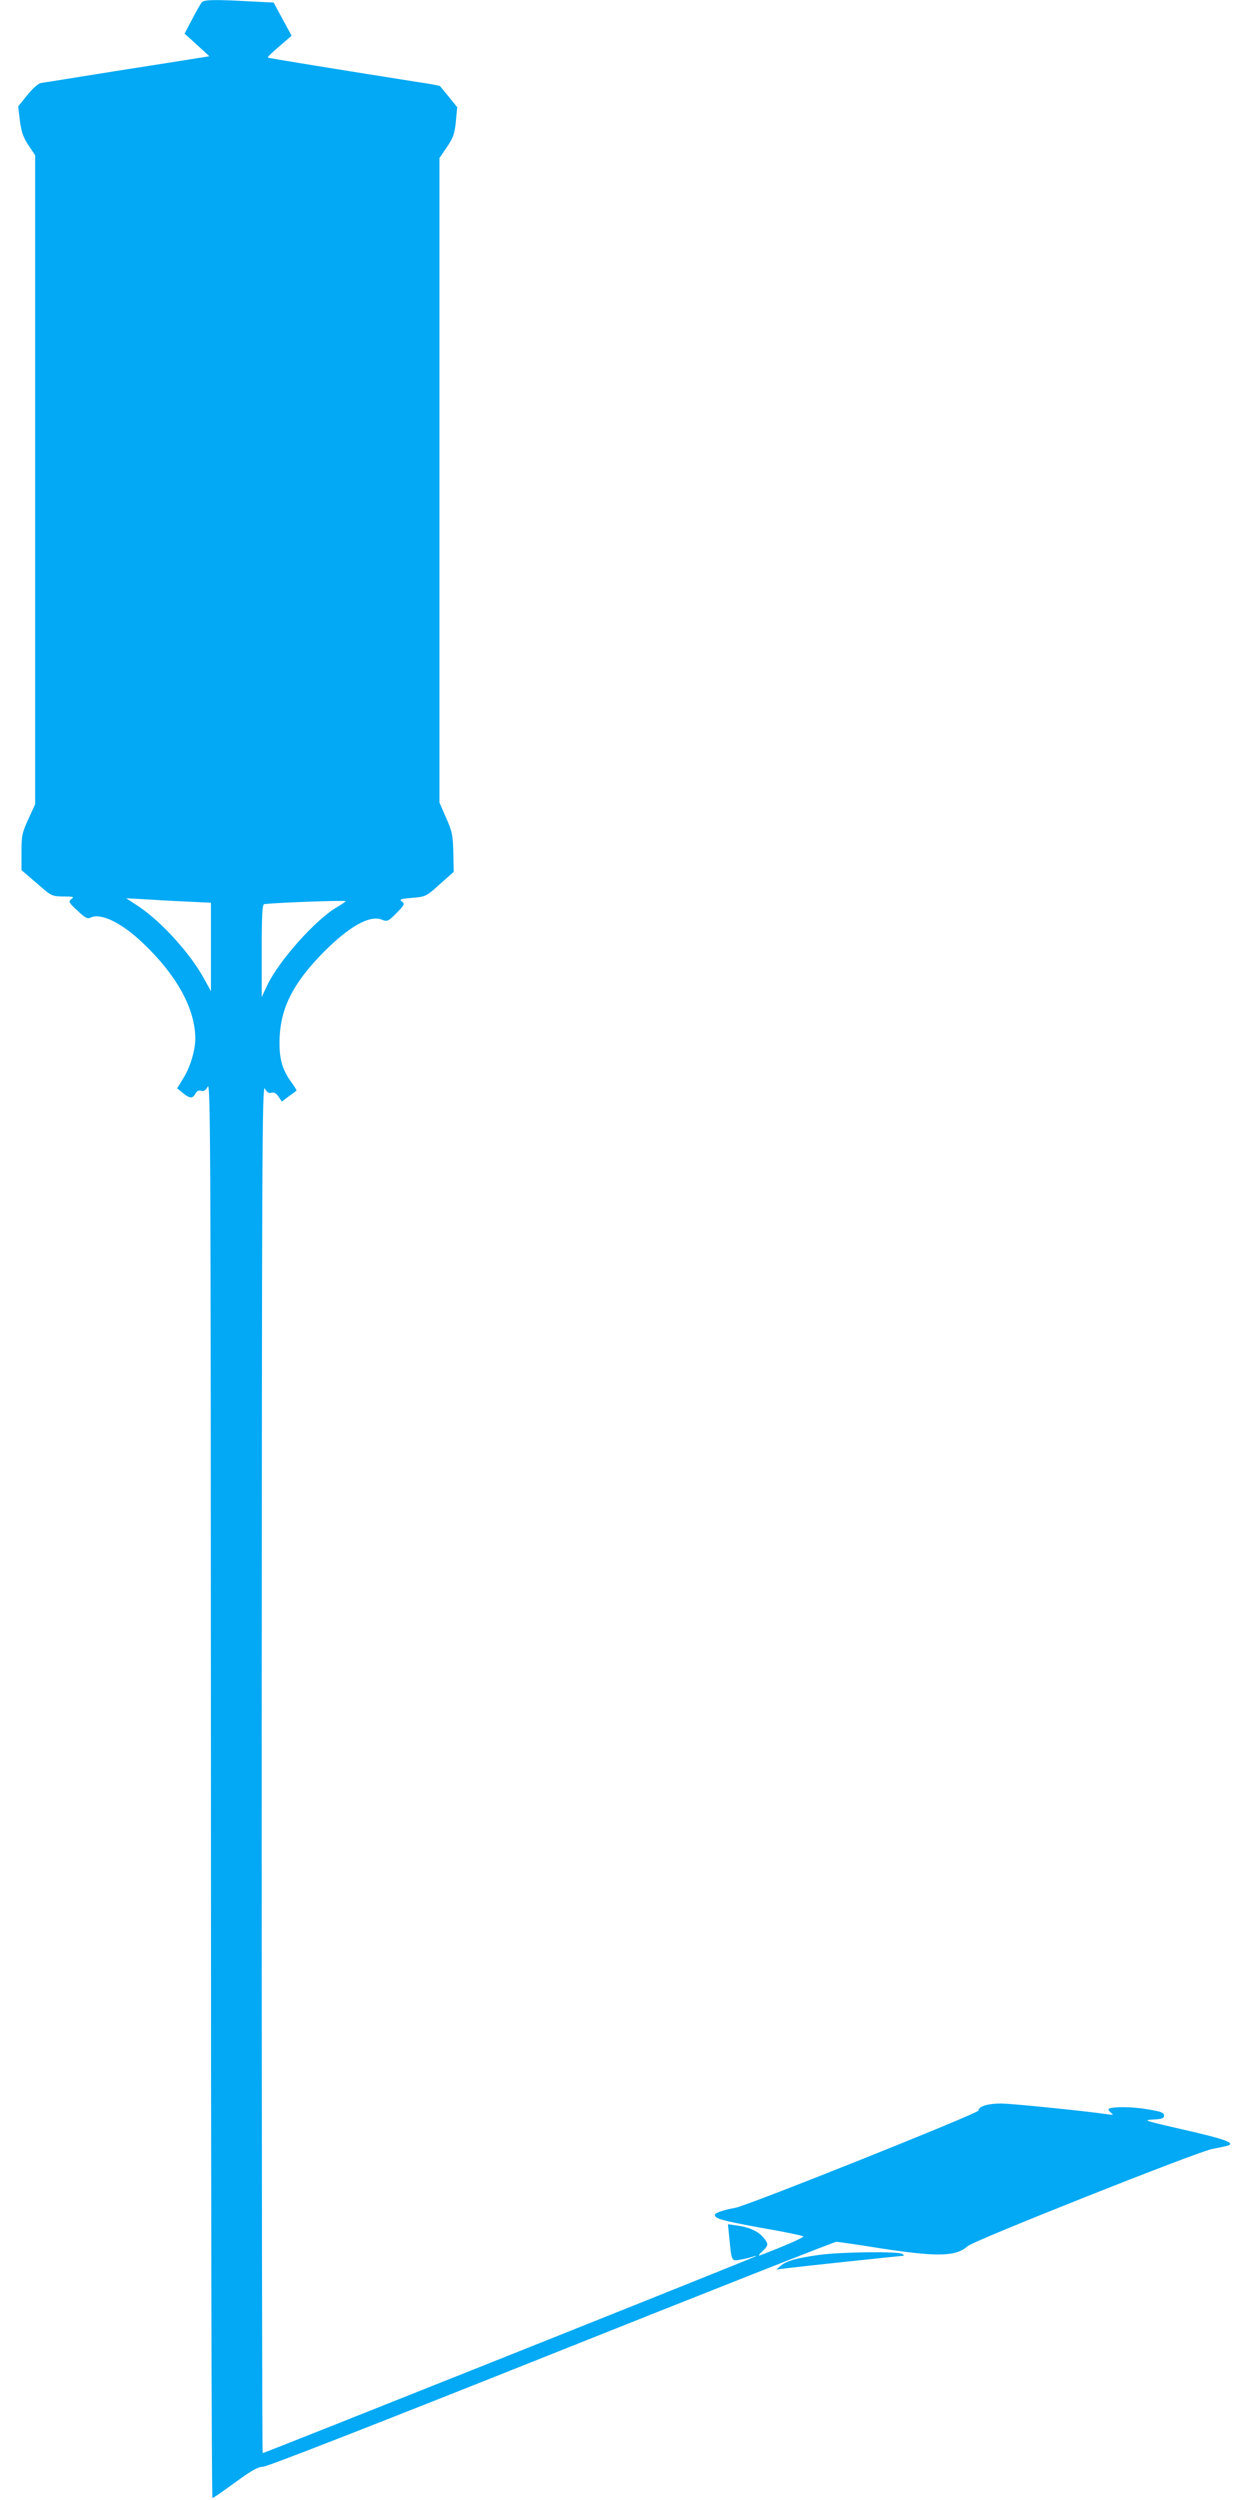<?xml version="1.0" standalone="no"?>
<!DOCTYPE svg PUBLIC "-//W3C//DTD SVG 20010904//EN"
 "http://www.w3.org/TR/2001/REC-SVG-20010904/DTD/svg10.dtd">
<svg version="1.0" xmlns="http://www.w3.org/2000/svg"
 width="640pt" height="1280pt" viewBox="0 0 640 1280"
 preserveAspectRatio="xMidYMid meet">
<g transform="translate(0,1280) scale(0.1,-0.1)"
fill="#03a9f4" stroke="none">
<path d="M1033 12788 c-6 -7 -28 -46 -49 -86 l-39 -74 64 -58 63 -58 -68 -11
c-38 -6 -226 -36 -419 -66 -192 -31 -361 -58 -375 -60 -15 -3 -44 -29 -71 -63
l-46 -57 9 -75 c8 -58 18 -85 44 -124 l34 -51 0 -1661 0 -1662 -35 -76 c-32
-70 -35 -85 -35 -169 l0 -92 78 -67 c76 -67 78 -67 136 -68 52 0 58 -2 42 -13
-17 -13 -15 -17 30 -59 38 -36 52 -44 66 -37 51 27 156 -22 267 -127 175 -165
271 -339 271 -492 0 -59 -26 -146 -61 -202 l-32 -52 29 -24 c36 -29 50 -30 64
-4 8 14 17 19 30 15 14 -4 23 2 34 22 14 25 15 -351 16 -3599 0 -1996 3 -3628
8 -3628 4 0 56 36 116 80 85 62 117 80 142 80 21 0 591 223 1476 576 794 317
1450 576 1460 576 9 0 112 -15 230 -34 289 -44 383 -42 443 12 32 29 1171 481
1250 497 39 7 76 16 84 18 36 14 -26 35 -229 81 -200 46 -211 49 -157 52 47 2
57 6 57 21 0 14 -16 20 -82 31 -78 14 -181 15 -201 3 -4 -3 0 -11 10 -19 16
-13 15 -14 -17 -9 -109 16 -490 55 -545 55 -68 0 -115 -15 -115 -36 0 -14
-1182 -487 -1245 -498 -57 -10 -105 -26 -105 -36 0 -20 39 -30 235 -66 116
-20 213 -40 218 -44 6 -5 -104 -53 -223 -98 -8 -3 -3 7 13 21 32 31 33 37 7
69 -25 32 -71 54 -134 63 l-49 7 7 -69 c12 -124 11 -121 59 -112 23 4 51 11
62 15 11 4 18 5 15 2 -5 -6 -2516 -1008 -2525 -1008 -3 0 -5 1578 -5 3508 1
3141 2 3504 16 3479 11 -20 20 -26 34 -22 13 4 24 -2 36 -20 l17 -25 36 27
c20 14 37 27 39 29 2 1 -10 21 -27 44 -49 67 -64 128 -59 234 8 153 74 279
227 433 128 129 233 188 294 165 30 -12 34 -10 77 33 41 42 44 47 28 59 -15
11 -8 14 53 19 69 6 71 7 141 70 l71 63 -2 99 c-2 89 -6 108 -37 178 l-34 78
0 1650 0 1650 39 57 c32 48 39 68 45 130 l7 73 -42 52 c-24 29 -44 54 -46 56
-1 2 -53 12 -115 21 -361 57 -763 122 -766 125 -4 3 17 23 92 87 l29 25 -46
85 -46 85 -122 6 c-179 10 -235 9 -246 -5z m-80 -4604 l127 -6 0 -227 0 -226
-33 60 c-69 129 -219 295 -337 374 l-64 42 90 -5 c49 -3 146 -9 217 -12z m817
2 c0 -2 -20 -16 -44 -30 -110 -64 -298 -275 -358 -401 l-28 -60 0 238 c0 182
3 237 13 238 85 9 417 20 417 15z"/>
<path d="M4195 1255 c-115 -16 -167 -30 -197 -55 l-23 -20 40 5 c58 8 595 65
608 65 7 0 5 5 -3 10 -21 14 -317 10 -425 -5z"/>
</g>
</svg>
